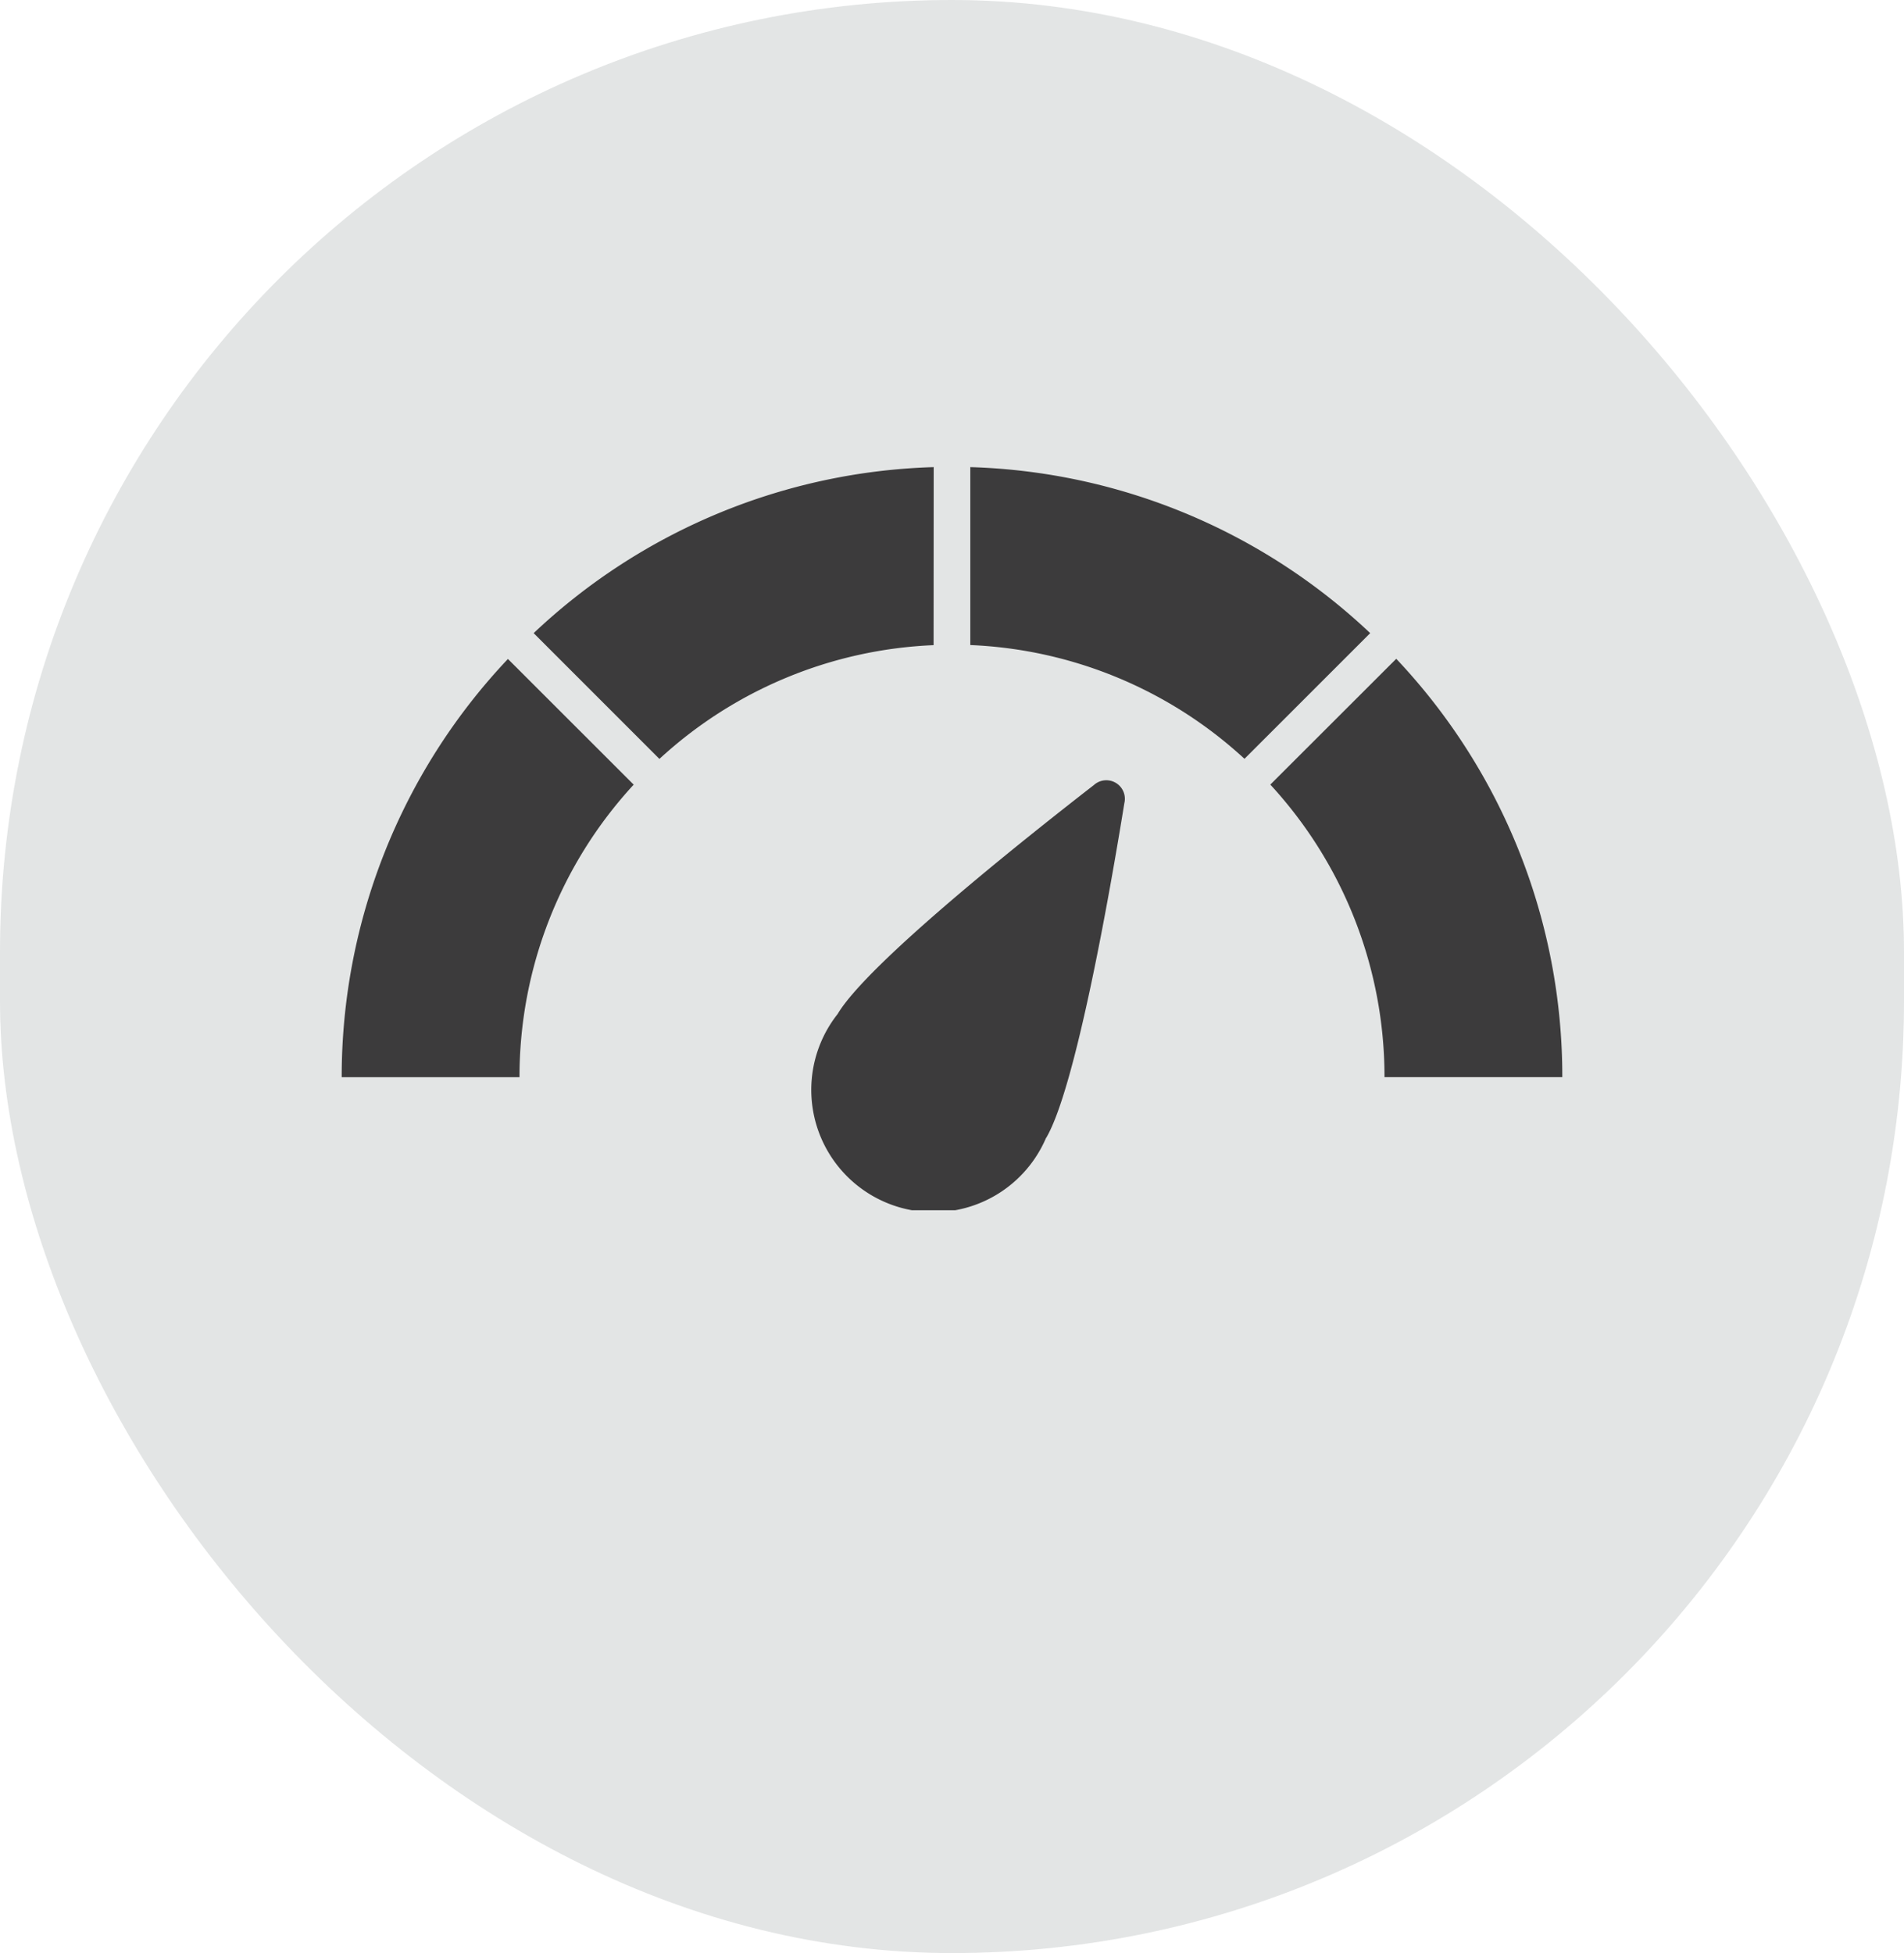 <svg xmlns="http://www.w3.org/2000/svg" xmlns:xlink="http://www.w3.org/1999/xlink" width="39" height="40" viewBox="0 0 39 40">
  <defs>
    <clipPath id="clip-path">
      <rect id="Rectangle_27" data-name="Rectangle 27" width="25.002" height="15.219" fill="none"/>
    </clipPath>
  </defs>
  <g id="Group_137" data-name="Group 137" transform="translate(-1480 -685)">
    <rect id="joel-jasmin-forestbird-znoL1m6MD_k-unsplash" width="39" height="40" rx="19.5" transform="translate(1480 685)" fill="rgba(8,26,24,0.11)"/>
    <g id="Group_122" data-name="Group 122" transform="translate(1486.999 694.567)">
      <g id="Group_121" data-name="Group 121" clip-path="url(#clip-path)">
        <path id="Path_367" data-name="Path 367" d="M239.453,48.927,236.877,51.5a8.825,8.825,0,0,1,2.339,5.991h3.642a12.456,12.456,0,0,0-3.4-8.566" transform="translate(-217.856 -44.998)" fill="#3c3b3c"/>
        <path id="Path_368" data-name="Path 368" d="M57.194,0A12.456,12.456,0,0,0,49,3.4l2.576,2.576a8.825,8.825,0,0,1,5.616-2.33Z" transform="translate(-45.068)" fill="#3c3b3c"/>
        <path id="Path_369" data-name="Path 369" d="M160.344,0V3.644a8.825,8.825,0,0,1,5.616,2.33L168.535,3.4A12.455,12.455,0,0,0,160.344,0" transform="translate(-147.468)" fill="#3c3b3c"/>
        <path id="Path_370" data-name="Path 370" d="M3.405,48.926A12.455,12.455,0,0,0,0,57.492H3.642A8.825,8.825,0,0,1,5.981,51.5Z" transform="translate(0 -44.997)" fill="#3c3b3c"/>
        <path id="Path_371" data-name="Path 371" d="M125.674,87.218a2.505,2.505,0,1,1-4.27-2.535c.607-1.023,3.762-3.536,5.248-4.689a.38.38,0,0,1,.625.371c-.3,1.857-1,5.83-1.6,6.853" transform="translate(-111.246 -73.482)" fill="#3c3b3c"/>
      </g>
    </g>
  </g>
</svg>
